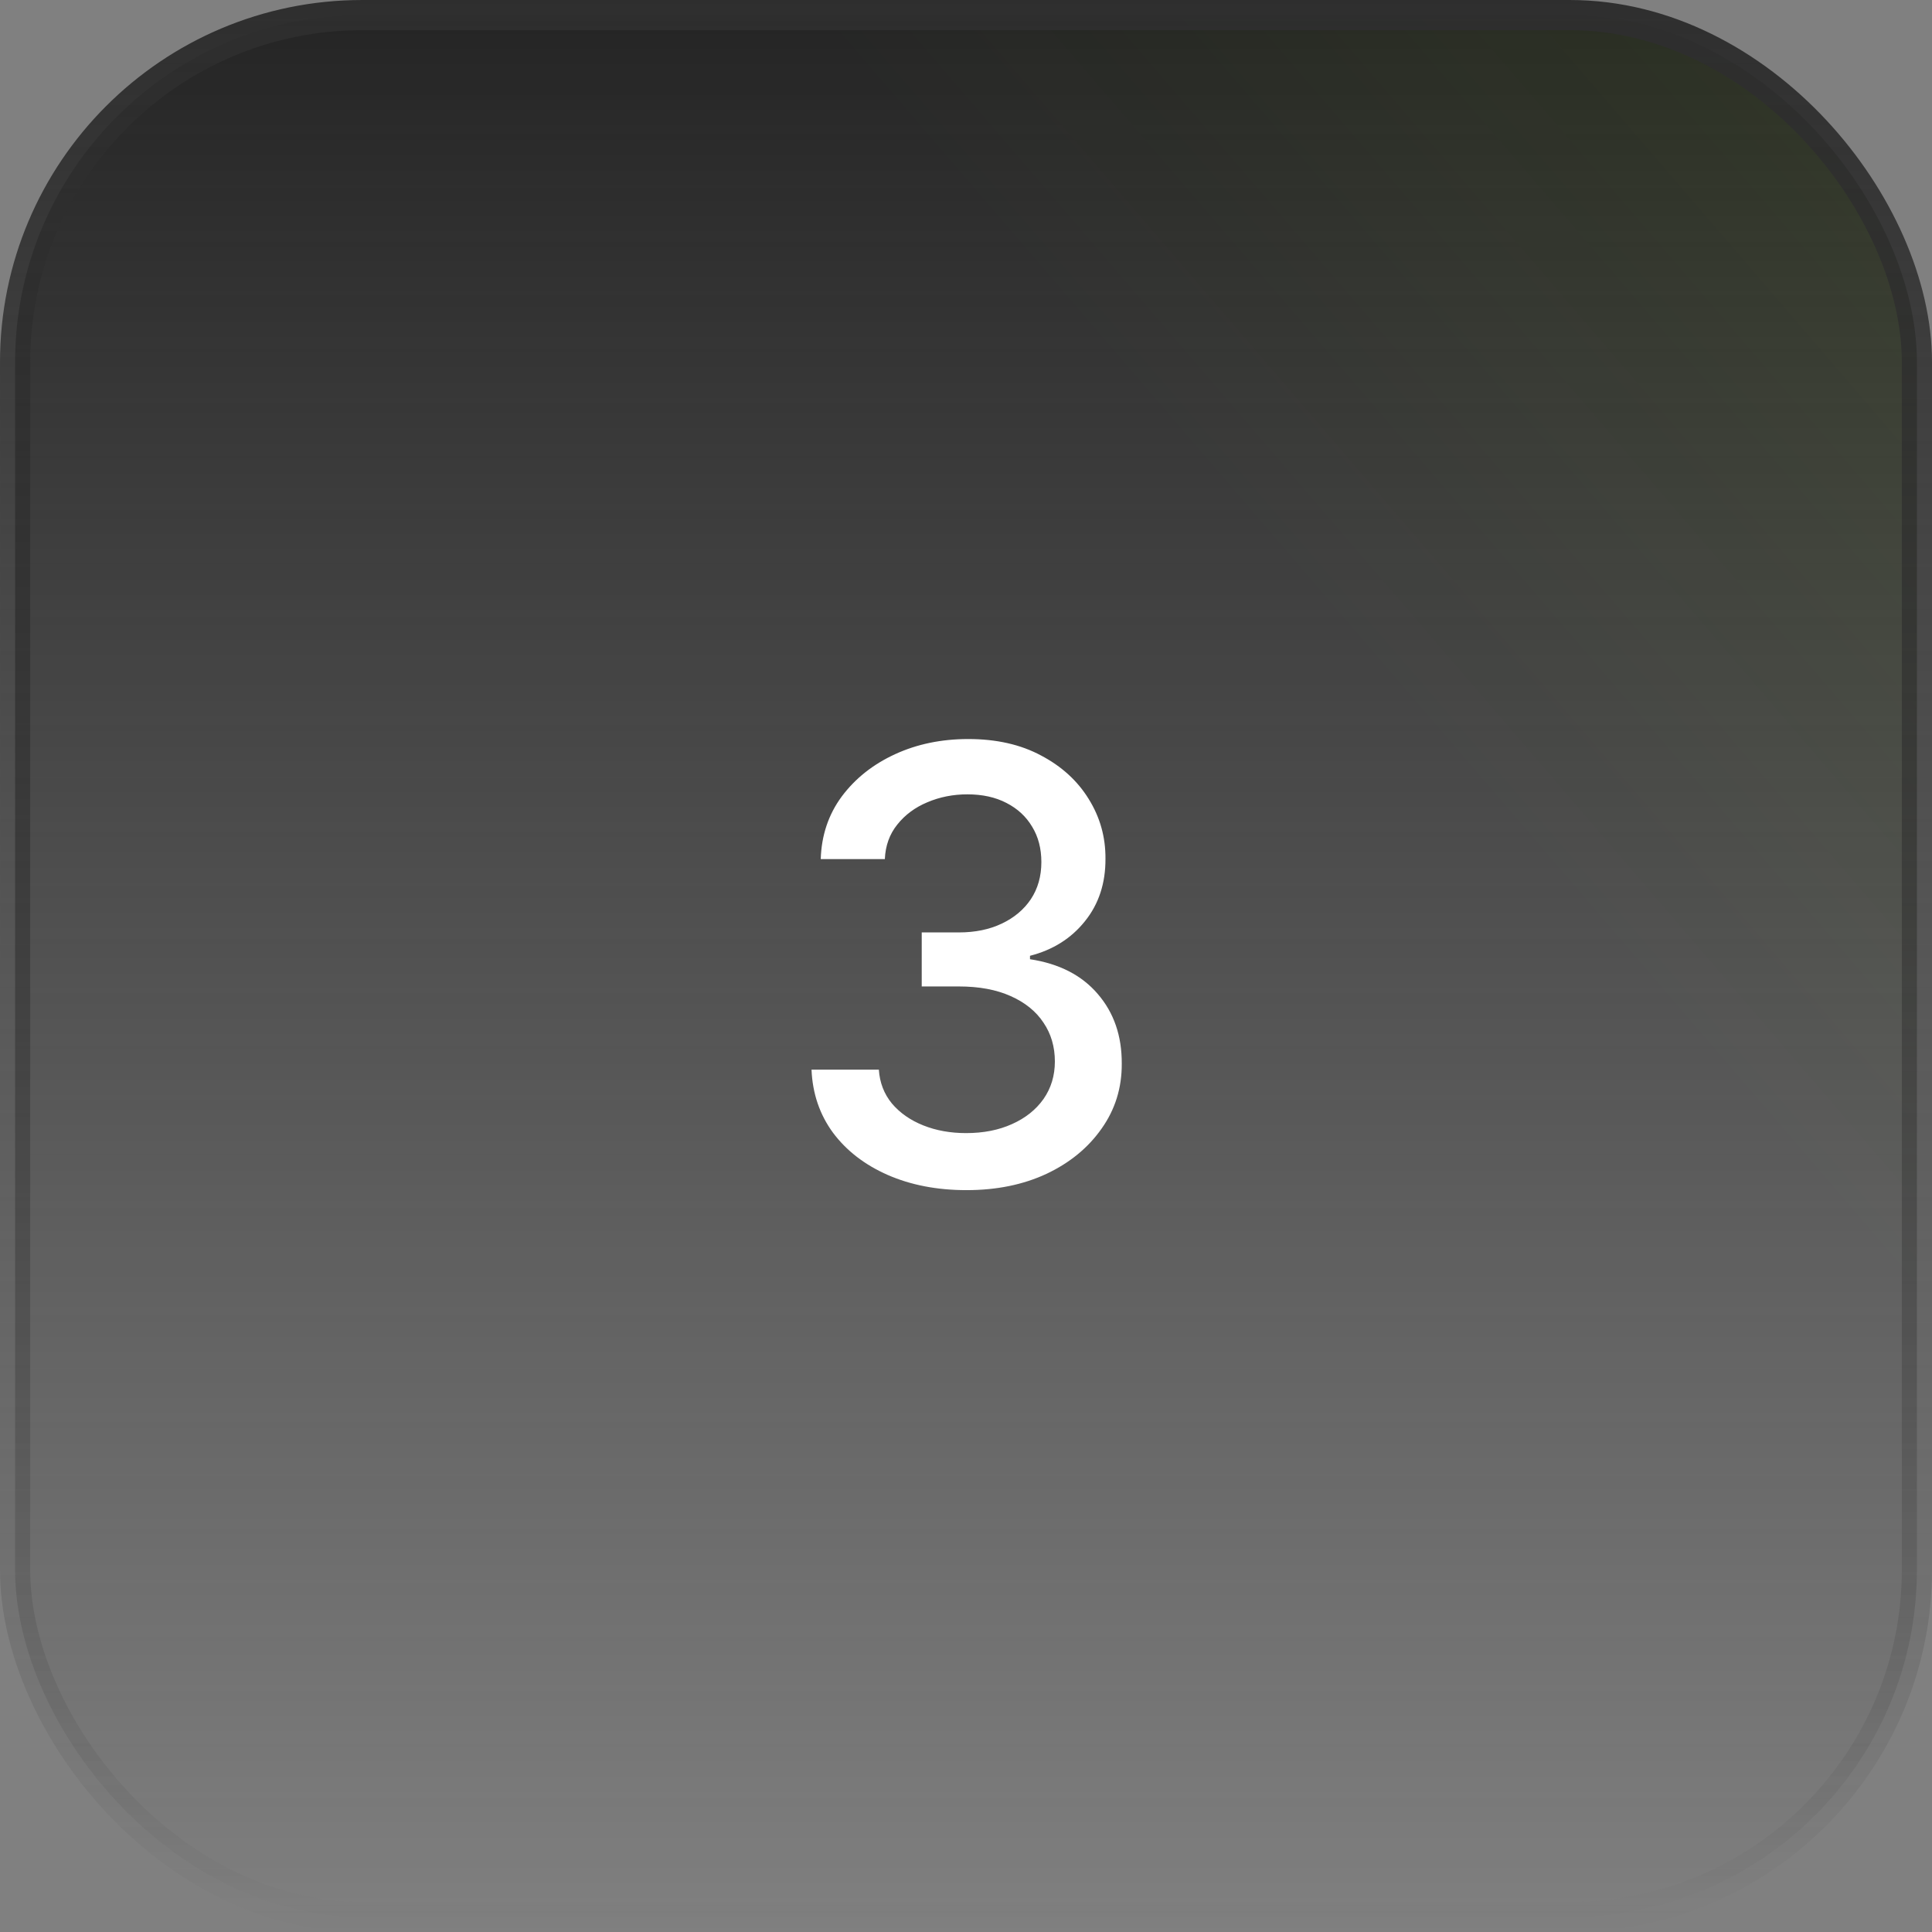 <?xml version="1.0" encoding="UTF-8"?> <svg xmlns="http://www.w3.org/2000/svg" width="248" height="248" viewBox="0 0 248 248" fill="none"><rect x="0" y="0" width="248" height="248" fill="#808080" stroke="none"/><rect x="1.938" y="1.938" width="244.125" height="244.125" rx="44.562" fill="url(#paint0_linear_254_261)"></rect><rect x="1.938" y="1.938" width="244.125" height="244.125" rx="44.562" fill="url(#paint1_linear_254_261)" fill-opacity="0.2"></rect><rect x="1.938" y="1.938" width="244.125" height="244.125" rx="44.562" stroke="url(#paint2_linear_254_261)" stroke-width="3.875"></rect><path d="M124.069 152.771C120.289 152.771 116.913 152.119 113.941 150.817C110.987 149.514 108.648 147.707 106.923 145.395C105.217 143.065 104.299 140.368 104.171 137.304H112.813C112.923 138.973 113.482 140.423 114.491 141.652C115.519 142.863 116.858 143.799 118.51 144.459C120.161 145.12 121.996 145.45 124.014 145.45C126.234 145.45 128.197 145.065 129.903 144.294C131.628 143.523 132.977 142.45 133.949 141.074C134.921 139.68 135.408 138.074 135.408 136.258C135.408 134.368 134.921 132.708 133.949 131.276C132.995 129.827 131.591 128.689 129.738 127.864C127.903 127.038 125.683 126.625 123.078 126.625H118.317V119.69H123.078C125.17 119.69 127.004 119.314 128.582 118.562C130.179 117.809 131.426 116.764 132.325 115.424C133.224 114.066 133.674 112.479 133.674 110.663C133.674 108.92 133.279 107.406 132.49 106.122C131.72 104.819 130.619 103.801 129.188 103.067C127.775 102.333 126.105 101.966 124.179 101.966C122.344 101.966 120.629 102.306 119.032 102.985C117.455 103.645 116.17 104.599 115.179 105.847C114.189 107.076 113.657 108.553 113.583 110.278H105.354C105.446 107.232 106.345 104.553 108.051 102.241C109.776 99.93 112.051 98.122 114.877 96.82C117.702 95.517 120.84 94.866 124.289 94.866C127.903 94.866 131.023 95.572 133.646 96.985C136.288 98.379 138.325 100.242 139.756 102.572C141.205 104.902 141.921 107.452 141.903 110.223C141.921 113.378 141.04 116.057 139.261 118.259C137.499 120.461 135.151 121.938 132.215 122.69V123.13C135.958 123.699 138.857 125.185 140.912 127.589C142.985 129.992 144.013 132.974 143.994 136.533C144.013 139.634 143.15 142.413 141.407 144.872C139.683 147.331 137.325 149.266 134.334 150.679C131.344 152.073 127.922 152.771 124.069 152.771Z" fill="white"></path><defs><linearGradient id="paint0_linear_254_261" x1="124" y1="0" x2="124" y2="248" gradientUnits="userSpaceOnUse"><stop stop-color="#242424"></stop><stop offset="1" stop-color="#242424" stop-opacity="0"></stop></linearGradient><linearGradient id="paint1_linear_254_261" x1="574.909" y1="-246.591" x2="2.33068e-05" y2="248" gradientUnits="userSpaceOnUse"><stop offset="0.224" stop-color="#9EFF00"></stop><stop offset="0.687" stop-color="#9EFF00" stop-opacity="0"></stop></linearGradient><linearGradient id="paint2_linear_254_261" x1="124" y1="0" x2="124" y2="248" gradientUnits="userSpaceOnUse"><stop stop-color="#2E2E2E"></stop><stop offset="1" stop-color="#2E2E2E" stop-opacity="0"></stop></linearGradient></defs></svg> 